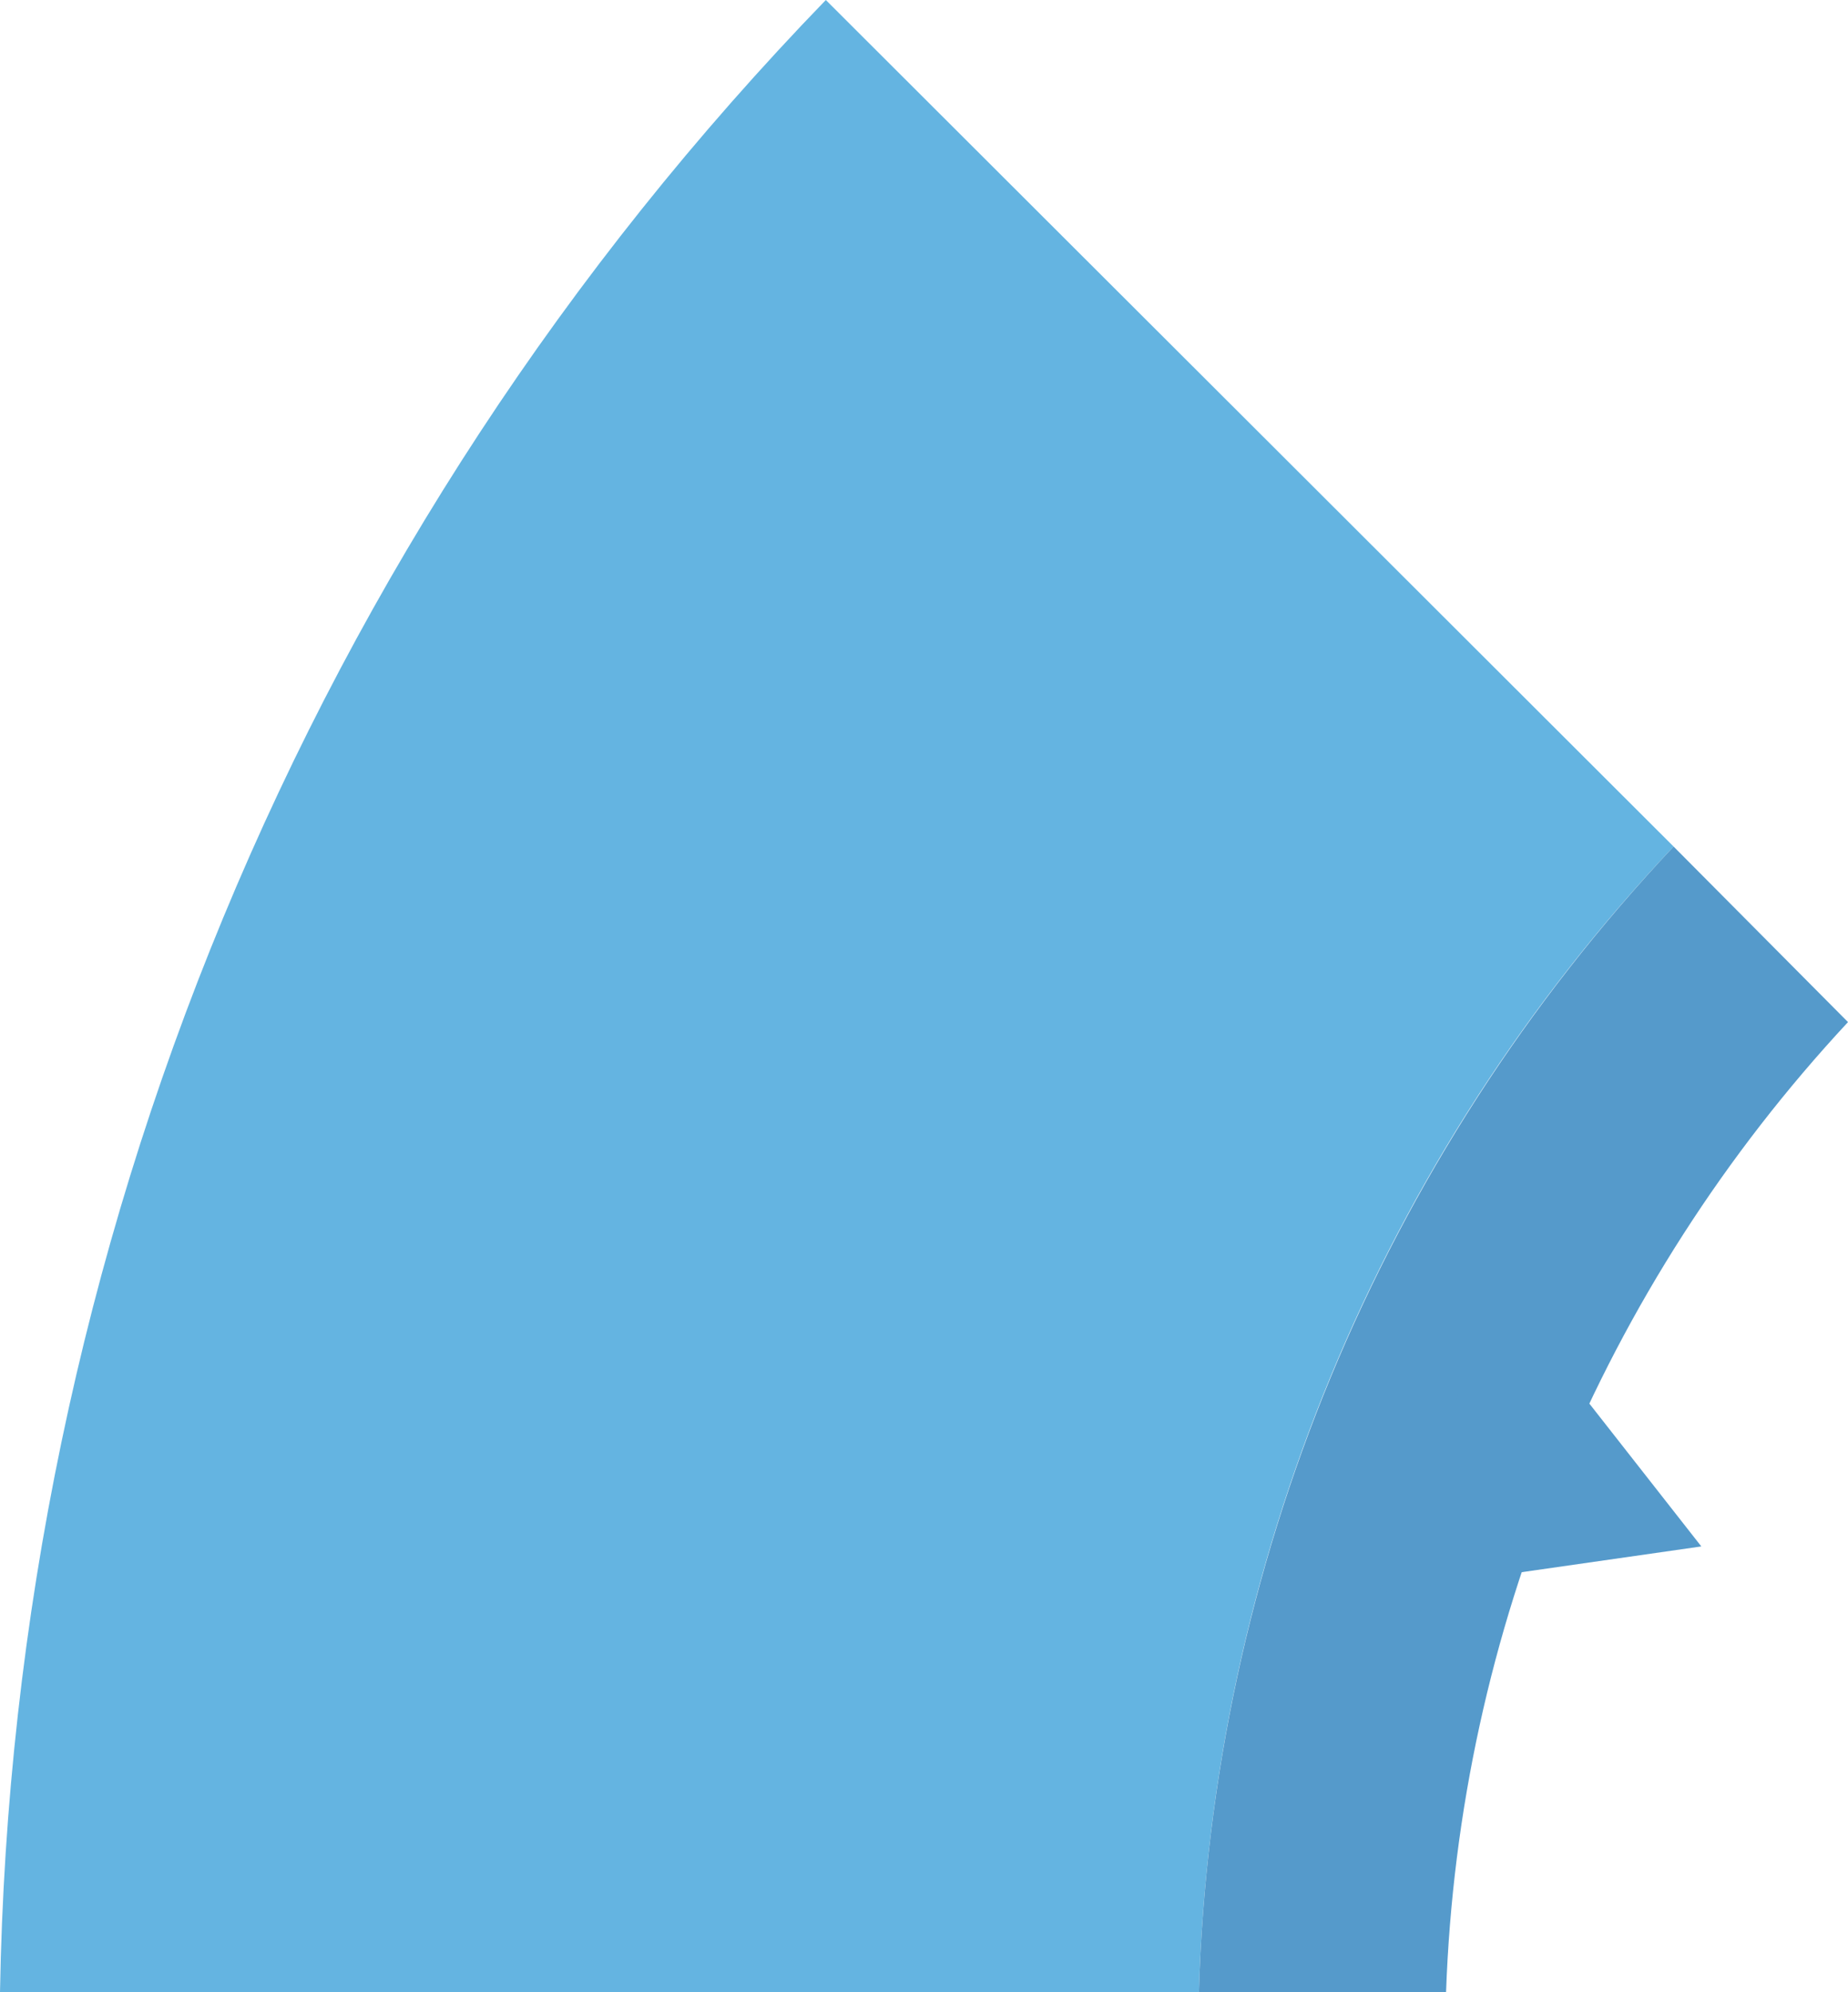 <?xml version="1.0" encoding="UTF-8"?>
<!DOCTYPE svg PUBLIC "-//W3C//DTD SVG 1.1//EN" "http://www.w3.org/Graphics/SVG/1.1/DTD/svg11.dtd">
<!-- Creator: CorelDRAW (Evaluation Version) -->
<svg xmlns="http://www.w3.org/2000/svg" xml:space="preserve" width="100%" height="100%" version="1.1" style="shape-rendering:geometricPrecision; text-rendering:geometricPrecision; image-rendering:optimizeQuality; fill-rule:evenodd; clip-rule:evenodd"
viewBox="0 0 1666.67 1796.87"
 xmlns:xlink="http://www.w3.org/1999/xlink"
 xmlns:xodm="http://www.corel.com/coreldraw/odm/2003">
 <defs>
  <style type="text/css">
   <![CDATA[
    .fil1 {fill:#559ACB;fill-rule:nonzero}
    .fil0 {fill:#64B4E1;fill-rule:nonzero}
   ]]>
  </style>
 </defs>
 <g id="Layer_x0020_1">
  <path class="fil0" d="M-0 1796.87l1081.25 0c11.46,-385.42 163.54,-753.13 428.13,-1033.33l-764.59 -763.54c-467.71,483.33 -733.33,1125 -744.79,1796.87z"/>
  <path class="fil1" d="M1081.25 1796.87l222.92 0c11.46,-326.04 140.63,-636.46 362.5,-875l-157.29 -158.33c-264.59,281.25 -416.67,648.96 -428.13,1033.33z"/>
  <polygon class="fil1" points="1243.75,1436.46 1534.38,1394.79 1353.13,1163.54 "/>
 </g>
</svg>
